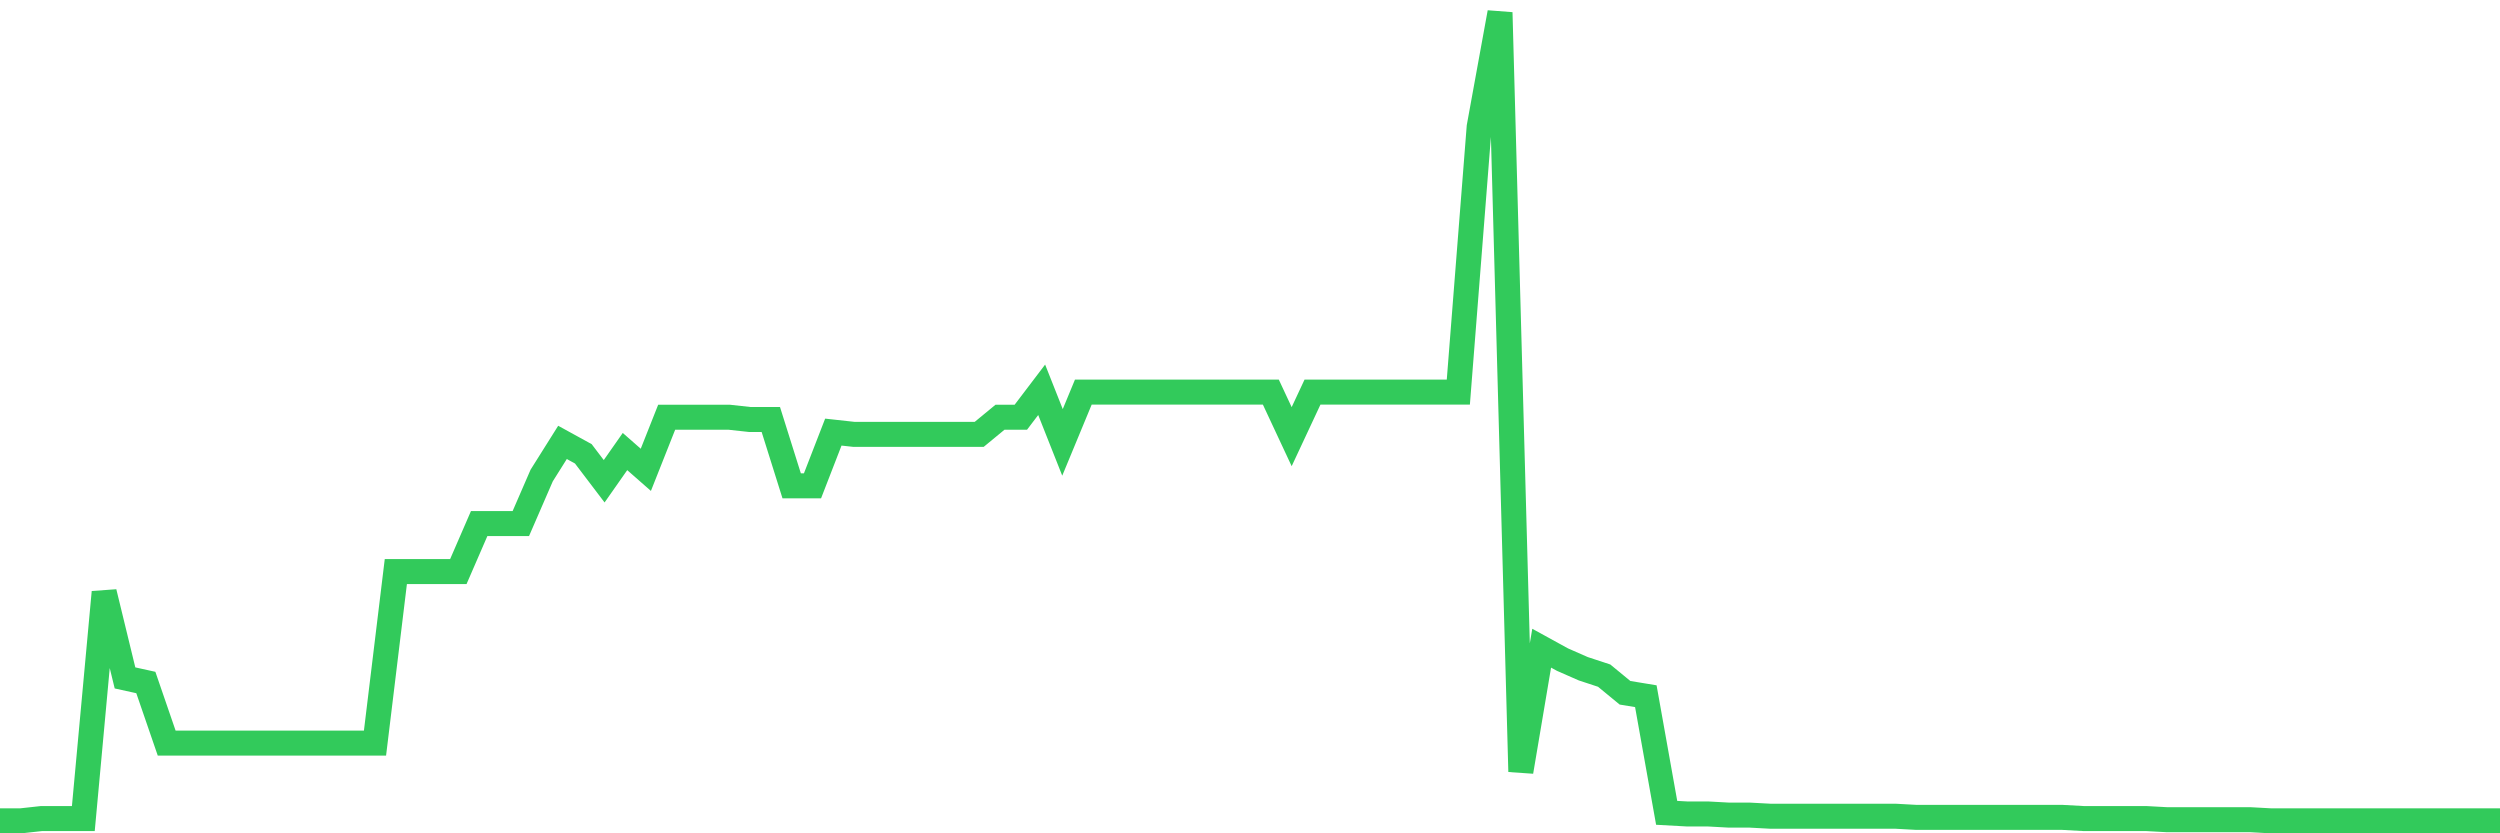 <svg
  xmlns="http://www.w3.org/2000/svg"
  xmlns:xlink="http://www.w3.org/1999/xlink"
  width="120"
  height="40"
  viewBox="0 0 120 40"
  preserveAspectRatio="none"
>
  <polyline
    points="0,39.4 1,39.4 2,39.29 3,39.29 4,39.29 5,28.424 6,32.54 7,32.76 8,35.668 9,35.668 10,35.668 11,35.668 12,35.668 13,35.668 14,35.668 15,35.668 16,35.668 17,35.668 18,35.668 19,27.436 20,27.436 21,27.436 22,27.436 23,25.131 24,25.131 25,25.131 26,22.826 27,21.235 28,21.784 29,23.101 30,21.674 31,22.552 32,20.027 33,20.027 34,20.027 35,20.027 36,20.137 37,20.137 38,23.32 39,23.32 40,20.741 41,20.851 42,20.851 43,20.851 44,20.851 45,20.851 46,20.851 47,20.851 48,20.027 49,20.027 50,18.71 51,21.235 52,18.82 53,18.82 54,18.82 55,18.82 56,18.82 57,18.82 58,18.82 59,18.82 60,18.82 61,18.82 62,20.96 63,18.82 64,18.82 65,18.82 66,18.82 67,18.82 68,18.82 69,18.82 70,18.82 71,6.088 72,0.6 73,37.04 74,31.113 75,31.662 76,32.101 77,32.43 78,33.253 79,33.418 80,39.016 81,39.071 82,39.071 83,39.126 84,39.126 85,39.18 86,39.18 87,39.18 88,39.18 89,39.18 90,39.18 91,39.18 92,39.235 93,39.235 94,39.235 95,39.235 96,39.235 97,39.235 98,39.235 99,39.235 100,39.29 101,39.29 102,39.29 103,39.29 104,39.345 105,39.345 106,39.345 107,39.345 108,39.345 109,39.4 110,39.4 111,39.4 112,39.4 113,39.4 114,39.4 115,39.4 116,39.4 117,39.4 118,39.4 119,39.4 120,39.4"
    fill="none"
    stroke="#32ca5b"
    stroke-width="1.2"
  >
  </polyline>
</svg>